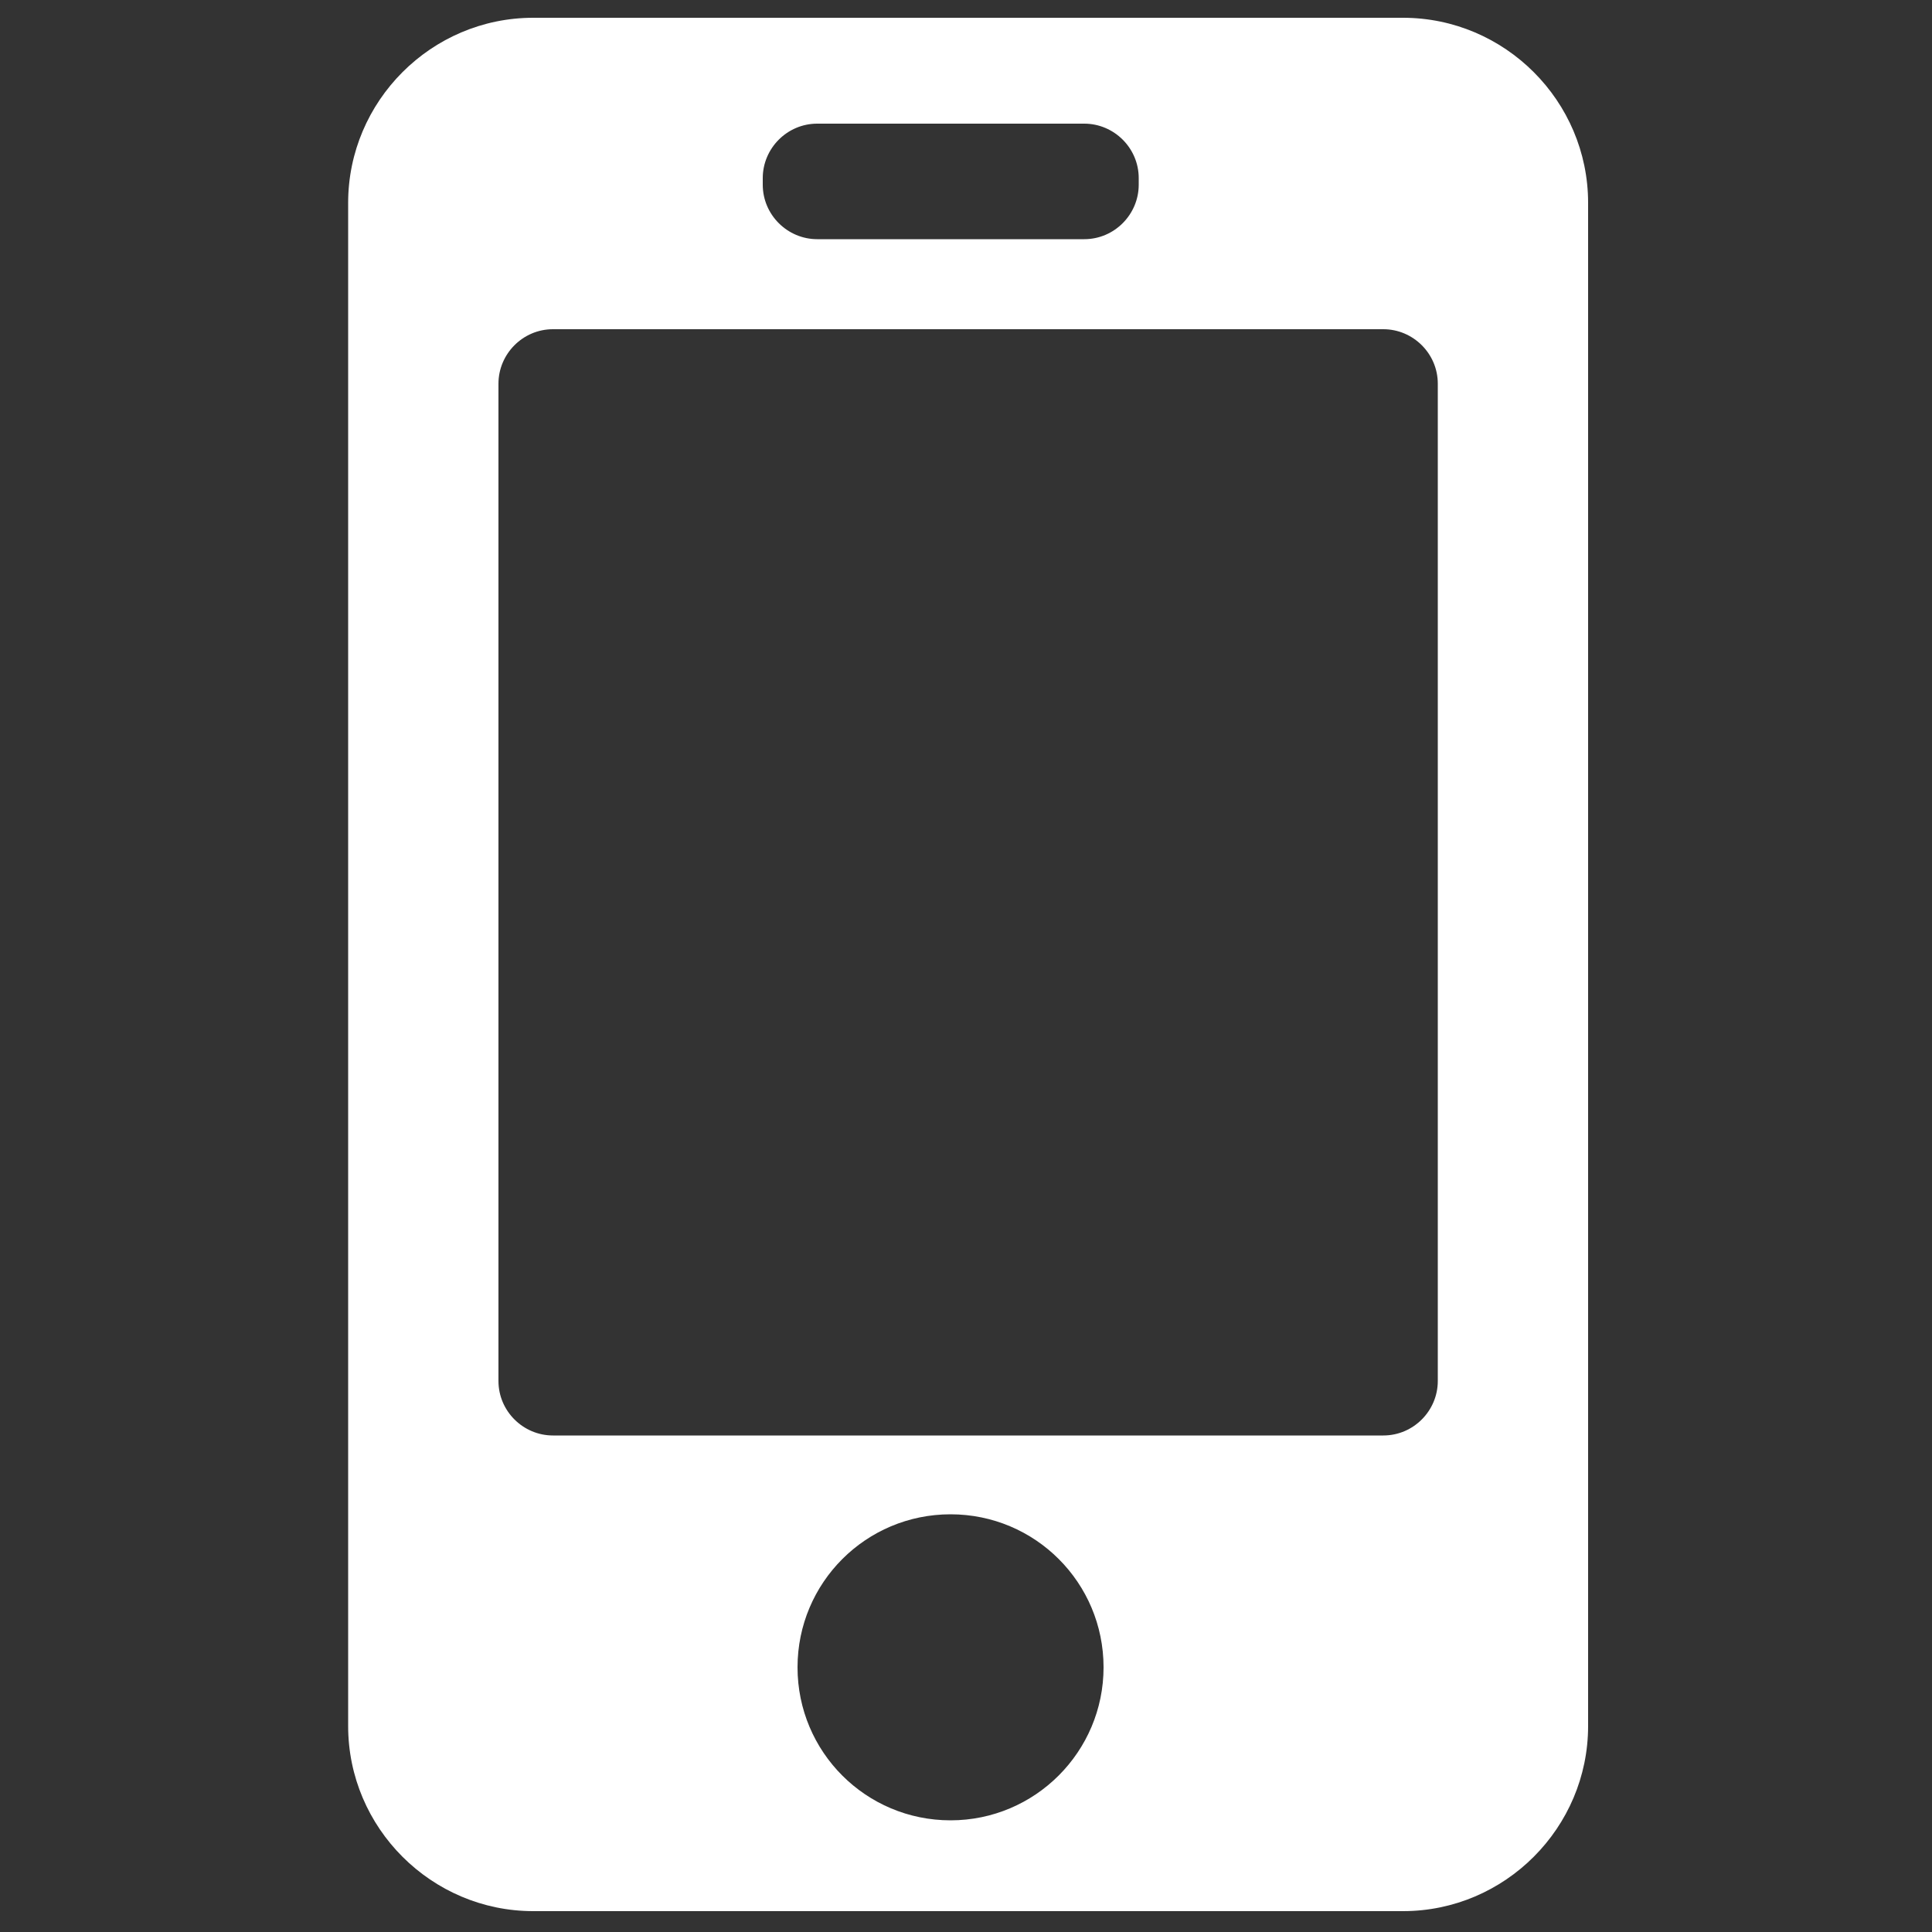 <?xml version="1.0" encoding="utf-8"?>
<!-- Generator: Adobe Illustrator 22.1.0, SVG Export Plug-In . SVG Version: 6.00 Build 0)  -->
<svg version="1.1" id="レイヤー_1" xmlns="http://www.w3.org/2000/svg" xmlns:xlink="http://www.w3.org/1999/xlink" x="0px"
	 y="0px" viewBox="0 0 500 500" style="enable-background:new 0 0 500 500;" xml:space="preserve">
<rect x="0" y="0" width="500" height="500" fill="#333333" stroke="none"/>
<path d="M363.1,4.6H138c-26.4,0-47.9,21.6-47.9,47.9v394.2c0,26.4,21.6,47.9,47.9,47.9h225.1c26.4,0,47.9-21.6,47.9-47.9V52.5
	C411,26.1,389.4,4.6,363.1,4.6z M197.4,46.1c0-7.7,6.3-14.1,14.1-14.1h69.1c7.7,0,14.1,6.3,14.1,14.1v1.7c0,7.7-6.3,14.1-14.1,14.1
	h-69.1c-7.7,0-14.1-6.3-14.1-14.1V46.1z M246,471.1c-21.9,0-39.6-17.7-39.6-39.6c0-21.9,17.7-39.6,39.6-39.6s39.6,17.7,39.6,39.6
	C285.6,453.3,267.9,471.1,246,471.1z M372.1,357.4c0,7.7-6.3,14.1-14.1,14.1H143.1c-7.7,0-14.1-6.3-14.1-14.1V99.3
	c0-7.7,6.3-14.1,14.1-14.1H358c7.7,0,14.1,6.3,14.1,14.1V357.4z" fill="#ffffff"/>
</svg>

